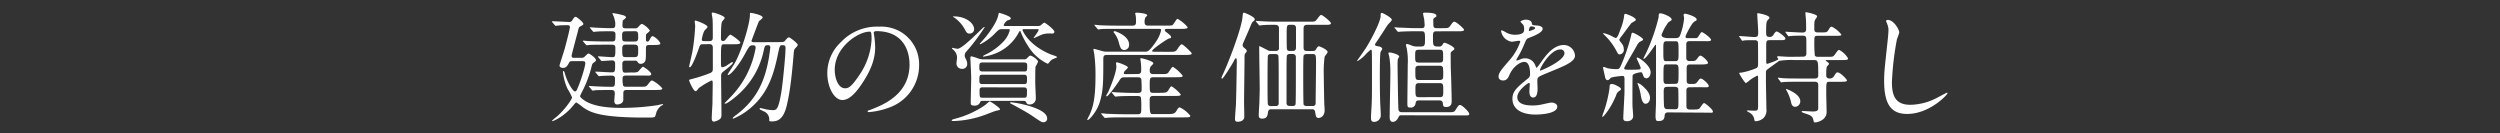 <svg xmlns="http://www.w3.org/2000/svg" width="750" height="40" viewBox="0 0 750 40"><rect x="0" y="0" width="750" height="40" fill="#333333" stroke="none"/><defs><style>.cls-1{fill:#fff;}</style></defs><title>slide_main_03_txt</title><g id="main_text" data-name="main text"><path class="cls-1" d="M174.43,17.34a1.11,1.11,0,0,0,1-.39c.86-.8.93-.9,1.15-.9s2.2,1.29,2.2,2c0,.21,0,.28-.65.72a1.39,1.39,0,0,0-.58.9,34.34,34.34,0,0,1-2.88,7.77,13,13,0,0,0-.65,1.37c0,.47,1.19,1.26,1.66,1.55,3.2,1.9,8.35,2,10.76,2a72.18,72.18,0,0,0,10.77-.8c.32-.07,1.36-.32,1.47-.32s.25,0,.25.11-.07.11-.61.43a4.28,4.28,0,0,0-1.37,1.8,8.07,8.07,0,0,1-.43,1.37c-.29.32-.57.32-3.13.32-13.86,0-16.41-1.69-18.47-3.06a18.66,18.66,0,0,0-2-1.47c-.22,0-.43.28-.94.9-2.48,3.09-5.79,4.71-6.37,4.71,0,0,0,0,0-.07,0-.22,1.47-1.3,1.72-1.55,2.31-2.09,4.29-5,4.29-5.5a16.21,16.21,0,0,0-1.37-2.6,16.3,16.3,0,0,1-1.37-5c0-.11,0-.32.15-.32s.28.18.43.75c.83,2.92,2.48,5.37,3,5.37s.58-.44,1.12-1.7c.65-1.58,2-5.65,2-6.8,0-.5-.25-.58-.9-.58h-2.8c-.69,0-.94,0-1.19.51-.43.83-.79,1.51-1.84,1.51-.5,0-1-.29-1-.72,0-.14,1.33-4.25,1.55-5,1.11-4.07,1.58-6.3,1.58-6.52,0-.43-.32-.57-.65-.57-.86,0-1.72,0-2.59.07-.14,0-.83.11-1,.11s-.22-.08-.32-.22l-.72-.83c-.11-.18-.15-.21-.15-.25s.07-.07.15-.07c.68,0,4.21.21,5,.21a.92.92,0,0,0,1-.54c.61-.9.69-1,1-1S175,6.65,175,7.16c0,.28-.07.32-.75.68s-.58.4-.9,1.62-1.87,7-1.87,7.23c0,.65.39.65.93.65Zm15.11,4.39a4.53,4.53,0,0,0,1.73-.14c.32-.14,1.33-1.55,1.62-1.55s2.48,1.55,2.48,2.16-.75.47-1.9.47h-5.83c-.51,0-.87.25-.87.79a9.59,9.59,0,0,0,.15,2.16.8.8,0,0,0,.72.4H192c1.66,0,1.84,0,2.31-.61.9-1.16,1-1.26,1.37-1.26a9.64,9.64,0,0,1,3,2.34c0,.5-.72.5-1.91.5h-8.78c-1,0-1,.58-1,1.26v1.8c-.14,1.11-1.44,1.29-1.83,1.29-.87,0-.87-.9-.87-1.08,0-.36.15-1.94.15-2.26,0-1-.61-1-1.3-1s-3.31,0-4.57.07a5,5,0,0,1-.76.11c-.1,0-.18-.11-.32-.25l-.68-.83c-.15-.14-.15-.18-.15-.22s0-.1.11-.1,1.91.14,2.27.14c2.55.11,2.91.11,4.46.11,1,0,1-.25,1-2.45,0-.83-.57-.9-1.15-.9s-2.45.07-3.09.11a3.12,3.12,0,0,1-.51.07c-.11,0-.18-.07-.32-.22l-.69-.82a.39.39,0,0,1-.14-.26c0-.07,0-.07.11-.07.75,0,4.07.22,4.75.22,1.08,0,1.08-.25,1.08-2.59,0-.29,0-1-.9-1-.43,0-2.81.18-3.1.18-.1,0-.18-.07-.32-.25l-.68-.83c-.15-.14-.15-.18-.15-.21a.1.1,0,0,1,.11-.11c.4,0,3.53.25,4.21.25.9,0,.9-.32.9-2.95,0-.79-.72-.79-1.11-.79h-2.16c-.83,0-3.28,0-4.54.07a5.36,5.36,0,0,1-.79.11c-.11,0-.18-.11-.29-.25l-.72-.83c-.14-.14-.14-.18-.14-.22s0-.1.14-.1,1.37.14,1.58.14c1.66.07,3.24.11,4.94.11h2c1.12,0,1.12-.25,1.12-2.16,0-.9-.61-.9-1.44-.9-1.48,0-3.35,0-4.32.11-.11,0-.65.07-.76.07s-.18-.07-.32-.22l-.69-.83c-.14-.18-.18-.18-.18-.25s.08-.07.15-.07,1.91.14,2.27.14c2.41.11,2.84.11,4.24.11,1,0,1-.36,1-1.55A10.34,10.34,0,0,0,184.14,5a10.82,10.82,0,0,1-.43-1c0-.07.11-.07.15-.07a24.83,24.83,0,0,1,3,.61c.36.11.94.33.94.65s-1,.86-1,1.08-.07,1.08-.07,1.3c0,.57.11.93,1,.93h2.84c.54,0,.61-.07,1.19-.72.36-.39.61-.61.86-.61a6.06,6.06,0,0,1,2.34,2c0,.21-.83.82-1,1s-.18.32-.18,1.4c0,.61,0,.9.43.9s.54-.25.9-1c.15-.28.4-.64.72-.64a5,5,0,0,1,2.27,2.12c0,.54-.65.54-1.94.54h-1.26c-1.12,0-1.12.39-1.12,1.19,0,1.11,0,3-.11,3.31a1.44,1.44,0,0,1-1.44,1.15c-.57,0-.72-.22-1-.61s-.35-.33-1-.33h-2.59a.83.83,0,0,0-.94.76c0,2.48,0,2.84.94,2.84ZM187.78,9.39c-.79,0-1.15.14-1.15,1.19,0,1.58,0,1.87,1.15,1.87h2.52c.5,0,1.15,0,1.15-1,0-1.8,0-2.09-1.15-2.09Zm-.11,4c-1,0-1,.65-1,1.51,0,1.8,0,2.23,1,2.23h2.7c1.08,0,1.08-.47,1.08-2.19,0-.9,0-1.55-1.08-1.55Z"/><path class="cls-1" d="M210.86,13.27c-.79,0-.83.15-1.23,1.3-.32.94-2,5.62-2.7,5.62-.14,0-.18-.18-.18-.29s.72-3.17.94-4.25a59.09,59.09,0,0,0,.86-7.92c0-.18-.14-1.08-.14-1.26s0-.29.25-.29,3.6,1.19,3.6,1.91c0,.25-.93,1.05-1,1.23a9.34,9.34,0,0,0-.72,2.55c0,.47.47.47.75.47h1.55c1,0,1-.76,1-1.15,0-1.87,0-4.36-.07-5.37,0-.28-.25-1.51-.25-1.8s.29-.25.4-.25c.39,0,3.49,1,3.49,1.62,0,.22-.72.94-.8,1.12-.14.39-.32,1-.32,5.11,0,.18,0,.68.58.68a.79.79,0,0,0,.64-.25c.26-.25,1.26-1.65,1.59-1.65s3,1.94,3,2.37-.65.5-1.73.5h-3c-1.08,0-1.08,0-1.08,4.9,0,1.84,0,2,.44,2a3.81,3.81,0,0,0,1.58-.72c1.15-.76,1.26-.83,1.37-.83s.18.11.18.21c0,.44-1.87,1.84-2.05,2-1.3,1-1.48,1.12-1.48,2.09,0,1.8.11,9.79.11,11.41,0,.79-.11,1.15-.58,1.48a4.35,4.35,0,0,1-1.65.68c-.54,0-.69-.43-.69-1,0-.72.18-3.74.22-4.36,0-1.44.07-4.64.07-5.83,0-.82,0-1.15-.36-1.15a22.84,22.84,0,0,0-3.85,2.31c-.5.68-.65.9-.94.9-.61,0-1.94-3-1.94-3.35,0-.11.65-.25.76-.29a44.75,44.75,0,0,0,5.29-1.69c.83-.33,1.08-.51,1.08-1.44,0-.76,0-5.33,0-6.12,0-1-.36-1.23-1.11-1.23Zm22.82-.64c1.4,0,1.55,0,2-.61.25-.33.72-.83,1-.83s2.66,1.8,2.66,2.3c0,.29-.9,1.08-1,1.3s-.18.43-.28,1.87c-.76,9.11-1.41,12.24-2,14.86-1,4.29-2.77,4.9-4.43,4.9-.86,0-.86-.11-.86-.32a2.59,2.59,0,0,0-1.58-2.67l-1.05-.5a.46.46,0,0,1-.25-.33c0-.18.22-.18.29-.18s.79.18,1,.22a11.27,11.27,0,0,0,2.59.4c1.12,0,1.73,0,2.63-5.4.36-2.05,1.26-10.8,1.26-13.21,0-.87-.4-.87-1-.87-.72,0-.76.25-1.26,2.59-1.12,5.22-2.56,11.52-8.35,16.35A19.34,19.34,0,0,1,220,35.59s-.21,0-.21-.18a5.27,5.27,0,0,1,1.08-.93c6.37-4.79,8.64-10.51,9.79-17.1.18-1.08.43-2.95.43-3.17s-.07-.65-.61-.65c-1,0-1,.15-1.33,1.44a24.38,24.38,0,0,1-8,13.65c-1.16,1-3,2.44-3.53,2.44-.07,0-.25,0-.25-.14.21-.22,1.87-1.87,2.48-2.56a28,28,0,0,0,6.84-14c0-.79-.32-.79-1-.79s-.93.25-2.09,2.38c-2.16,4-4.5,6.51-5.11,6.51-.11,0-.18,0-.18-.14s1.62-2.59,1.91-3.06c2.12-3.49,4.64-11.77,4.75-14.61,0-.72,0-.83.22-.83s3.6.61,3.6,1.4c0,.29-1,1-1.15,1.19-.4,1-1.84,4.82-2.2,5.8,0,.32.4.43.65.43Z"/><path class="cls-1" d="M262.12,9.89c0,.11.07.25.07.4a26.63,26.63,0,0,1,.36,3.88c0,2.42-.54,5.76-3.71,10.55C256,29.11,254.13,30,252.69,30c-2.38,0-4.5-3.71-4.5-8.1a12.68,12.68,0,0,1,4-9.18A14.88,14.88,0,0,1,263.67,8a11.75,11.75,0,0,1,5.79,1.15,11.29,11.29,0,0,1,6.27,10.48,13.43,13.43,0,0,1-9.07,12.67,22.1,22.1,0,0,1-6,1.33c-.14,0-.36,0-.36-.25s.07-.15,1-.51c3.75-1.47,11.56-4.57,11.56-13.53,0-1.41-.15-10-10-10C262.16,9.39,262.12,9.68,262.12,9.89Zm-11.7,11.05c0,2.34.94,5.55,3.13,5.55,1,0,1.91-.44,4.39-4.18a20.58,20.58,0,0,0,3.53-10.48c0-2.15-.14-2.33-.61-2.33C257.44,9.5,250.42,14.14,250.42,20.94Z"/><path class="cls-1" d="M300,32.78c0,.22-.11.22-1.11.44-.4.07-2.74,1-3.24,1.18a29.79,29.79,0,0,1-9.58,1.91c-.18,0-.57,0-.57-.18s.28-.29.86-.47a28.24,28.24,0,0,0,9.18-4.14c.25-.18,1.15-1.08,1.4-1.08S300,32.32,300,32.78ZM289.41,16.62c0,.33,0,.43.47,1.33a3.37,3.37,0,0,1,.29,1.23,1.44,1.44,0,0,1-1.59,1.47,1.58,1.58,0,0,1-1.62-1.8c0-.25.15-1.33.15-1.54a2.92,2.92,0,0,0-.9-2.16c-.11-.11-.65-.62-.65-.65s.07-.15.21-.15a12.85,12.85,0,0,0,1.48.29c1.62,0,7.67-6.55,8-6.55.07,0,.14,0,.14.11A65.14,65.14,0,0,1,291.17,14c-.21.29-1.29,1.44-1.47,1.73A1.51,1.51,0,0,0,289.41,16.62Zm-3.17-11.7c3.46,0,6,2,6,3.86a1.3,1.3,0,0,1-1.36,1.29c-.76,0-.94-.32-1.55-1.47a10.39,10.39,0,0,0-3.24-3.46c-.11,0-.22-.11-.22-.18A.74.74,0,0,1,286.24,4.92Zm20.95,12.89a1.16,1.16,0,0,0,.9-.32c.61-.65.76-.8,1-.8.58,0,2.34,1.26,2.34,1.84a12.5,12.5,0,0,1-.76,1.44c-.1.43-.1,3.82-.1,4.68s.18,4.14.18,4.93a1.79,1.79,0,0,1-1.88,1.76c-.75,0-.86-.32-1-.64s-.36-.44-.8-.44H294.81c-.36,0-.58,0-.72.29a1.68,1.68,0,0,1-1.87,1.12c-1,0-1-.36-1-1.08,0-1.05.14-6.16.14-7.31,0-.93-.25-5.69-.25-5.87,0-.43.14-.5.39-.5a19.3,19.3,0,0,1,2.34.76c.15,0,.69.14,1,.14Zm-12.45.94c-.94,0-.94.46-.94,1.51,0,.68,0,1.19,1,1.19h12.46c.9,0,.9-.33.9-1.7,0-.43,0-1-.9-1Zm0,3.67c-.93,0-.93.29-.93,1.76,0,.51,0,1.05.9,1.05h12.49c.9,0,.9-.36.9-1.62,0-.65,0-1.19-.87-1.19ZM311.4,7.8a1.78,1.78,0,0,0,.65-.1c.22-.11,1-.9,1.26-.9s3,2.05,3,2.73c0,.51-.47.54-.79.54a7.54,7.54,0,0,0-2.7.22c-.44.14-2.59,1.15-2.59,1.15s-.11,0-.11-.11,1.47-1.94,1.47-2.37c0-.22-.18-.22-.32-.22h-4c-.29,0-.51,0-.51.29,0,.11,1.7,4.46,8.32,7.23.25.11,1.37.47,1.62.58s.43.21.43.32-1.15.51-1.33.61c-.51.29-.58.4-1.23,1.19a.46.46,0,0,1-.32.15,13.85,13.85,0,0,1-6-5.58,22.31,22.31,0,0,1-2.09-4.07c0-.11-.11-.18-.18-.18s-.33.4-.36.47a13.53,13.53,0,0,1-7.49,6.48,15.52,15.52,0,0,1-3,.75c-.07,0-.26,0-.26-.14a3.47,3.47,0,0,1,.87-.51,18.41,18.41,0,0,0,5.58-4.17,8,8,0,0,0,1.62-3.1c0-.32-.22-.32-.43-.32h-2c-.76,0-1,.25-2,1.26a16.23,16.23,0,0,1-3.89,3c-.36.21-.46.25-.57.25s-.15,0-.15-.07,1.69-1.91,1.87-2.16c.87-1.08,3.21-4.18,3.68-6.34.1-.39.18-.83.32-.83s3.46,1,3.46,1.62c0,.36-.26.44-1.05.69a2.88,2.88,0,0,0-1.08,1.4c0,.25.33.25.54.25ZM294.77,26.2c-.86,0-.9.47-.9,1,0,1.91,0,2.12.9,2.12h12.46c.86,0,.86-.21.86-2.19,0-.29,0-.9-.86-.9Zm8.5,4.5c1.33,0,10.87,1.69,10.87,4.78a1.05,1.05,0,0,1-1.08,1.19c-.58,0-.69-.07-3.71-2.12-1.73-1.15-5.79-3.31-6.08-3.46s-.33-.21-.29-.25S303.09,30.7,303.27,30.7Z"/><path class="cls-1" d="M350.86,15.54c1.73,0,1.87,0,2.66-1.26.36-.54.76-1,1-1,.44,0,3,2.52,3,2.7,0,.4-.4.5-1.95.5H332.14c-1.08,0-1.15.4-1.15,1.52,0,6.44,0,9.39-1.12,12.81-.9,2.81-3.13,5.22-3.6,5.22-.1,0-.1-.11-.1-.14a16.31,16.31,0,0,1,.72-1.48c1.08-2.41,1.76-5,1.76-11.91a48.23,48.23,0,0,0-.32-5.87c0-.29-.29-1.55-.29-1.84,0-.11.11-.14.18-.14s2.12.57,2.37.65a5.74,5.74,0,0,0,1.55.21h11.27c.9,0,1.29,0,3.38-3a9.73,9.73,0,0,0,1.55-3.46c0-.39-.18-.39-.86-.39H334.8c-2.95,0-3.95,0-4.53.07-.14,0-.65.11-.76.11s-.21-.11-.32-.25l-.72-.83c-.11-.15-.14-.18-.14-.22s0-.11.14-.11,1.33.15,1.58.15c1.59.07,3.06.11,4.93.11h4.83c1,0,1-.69,1-1.23a14.41,14.41,0,0,0-.07-1.55c0-.14-.18-.75-.18-.86s.18-.25.32-.25c.51,0,3.28.18,3.28.79,0,.14-.5.61-.58.72a3.51,3.51,0,0,0-.21,1.19c0,.43,0,1.19,1,1.19h5.32c1.66,0,2.05,0,2.34-.47.94-1.41,1-1.55,1.26-1.55a10.29,10.29,0,0,1,3,2.48c0,.4-.44.51-1.91.51h-4.14c-.32,0-.79,0-.79.36s.07.32.93,1c.69.57.94.79.94,1.11s-.18.33-.68.43c-.22,0-5,3.13-5,3.75,0,.21.36.21.54.21Zm-9.61,6.66c1.08,0,1.11-.5,1.11-1.37a16.78,16.78,0,0,0-.14-2.3c0-.11-.11-.65-.11-.76s0-.32.22-.32S346,18.31,346,19c0,.22-.72.87-.83,1a2.14,2.14,0,0,0-.25,1.12c0,.57.1,1.11,1.08,1.11h2.19c1.44,0,2,0,2.34-.5,1-1.48,1.08-1.66,1.37-1.66a10.78,10.78,0,0,1,2.91,2.67c0,.36-.36.43-1.9.43H346c-1.08,0-1.08.5-1.08,2.27,0,2.05,0,2.41,1,2.41h2c1.84,0,2.2-.07,2.66-.9.4-.65.61-1.05.9-1.05a11,11,0,0,1,2.74,2.42c0,.43-.43.46-1.95.46h-6.26c-.72,0-1.11.18-1.11,1.15,0,4.29.1,4.29,1.11,4.29h4.43c1.47,0,2-.11,2.52-1,.39-.72.65-1,1-1a9.07,9.07,0,0,1,3.13,2.49c0,.5-.36.5-1.91.5H336.82c-3.13,0-4.17.07-4.53.11-.11,0-.65.07-.76.07s-.22-.11-.32-.25l-.69-.79c-.14-.18-.18-.22-.18-.26s.07-.1.15-.1c.25,0,1.36.14,1.58.14,1.76.07,3.24.14,4.93.14h4.39c1,0,1-.54,1-2.16a22.86,22.86,0,0,0-.11-2.87c-.18-.44-.72-.44-1-.44H340c-3.17,0-4.21.08-4.57.11-.11,0-.65.07-.76.07s-.17-.07-.32-.21l-.68-.83c-.15-.18-.15-.18-.15-.25s0-.07.11-.07c.25,0,1.37.1,1.59.1,1.76.08,3.27.15,5,.15h1.19c.36,0,1.08,0,1.08-.9a30.18,30.18,0,0,0-.11-3.28c-.21-.5-.68-.5-1-.5H337.5c-1.08,0-1.15.11-1.9,1.29-.65,1-3.13,4.43-3.57,4.43a.19.19,0,0,1-.18-.18c0-.07.54-1,.65-1.22.87-1.95,2.41-5.83,2.41-7.63,0-.15-.11-.72-.11-.87a.3.3,0,0,1,.33-.32c.14,0,3.24,1,3.24,1.55,0,.21-.83.9-.94,1.08a1,1,0,0,0-.29.61c0,.32.26.32.54.32Zm-2.52-8.82A1.48,1.48,0,0,1,337.32,15c-1.08,0-1.29-.8-1.76-2.56A7.93,7.93,0,0,0,334.34,10a.66.66,0,0,1-.26-.4c0-.18.19-.32.54-.21C335.24,9.6,338.73,10.9,338.73,13.38Z"/><path class="cls-1" d="M373.43,14.5c.4.29.58.5.58.79s0,.22-.5.83a2.26,2.26,0,0,0-.15,1c0,2.12-.14,11.52-.14,13.42,0,.72.07,3.82.07,4.47,0,1.08-1,1.51-2,1.51a.69.69,0,0,1-.79-.79c0-.58.15-2.56.25-3.82s.29-12,.29-13.61c0-.1,0-.82-.25-.82s-.4.39-.72,1-3.06,5.11-3.42,5.11c-.14,0-.22-.18-.22-.29a9.45,9.45,0,0,1,.44-1c1.4-2.91,5.65-13.71,5.9-17.35.07-.83.11-1.15.47-1.15.11,0,3.17,1.22,3.17,1.94,0,.33-.08.4-.58.8-.22.18-.36.46-1.4,3-.26.58-1.52,3.46-1.52,3.49a1.27,1.27,0,0,0-.1.76A2.05,2.05,0,0,0,373.43,14.5Zm9.18.79c.58,0,1-.14,1.08-.68V9.1c0-1.26,0-1.66-1.47-1.66-.08,0-2.63,0-3.57.11-.11,0-.65.11-.75.11s-.18-.11-.33-.25l-.68-.83c-.15-.18-.15-.18-.15-.22s0-.1.11-.1,1.33.1,1.59.1c1,.08,2.91.15,4.93.15h9.32c1.66,0,1.84,0,2.3-.61,1-1.26,1.08-1.41,1.41-1.41s2.88,2,2.88,2.49-.76.46-1.95.46h-5c-.54,0-1.26,0-1.26,1.08v5.69c0,1,.43,1.08,1.08,1.08h1.58c.54,0,.83-.07,1-.4.51-.79.61-1,1-1,.18,0,2.56,1,2.56,1.72,0,.26-.8,1.16-.9,1.41a34.4,34.4,0,0,0-.26,5.33c0,.54.08,6.12.15,8.53,0,.32.11,1.83.11,2.19,0,1.73-1.16,2.31-1.77,2.31-.79,0-.86-.4-1.08-1.8-.14-.8-.61-.8-.93-.8H381.39c-.36,0-.87,0-1,.94s-.26,1.87-1.77,1.87c-1,0-1-.65-1-1.08s.14-2.91.18-3.45c.07-2.2.11-4.11.11-4.36,0-1.76-.15-10.47-.15-12.45,0-.36,0-.4.11-.4s1.87.94,2.2,1.08a2,2,0,0,0,1.18.36Zm0,16.52c.29,0,.9,0,1-.65,0-.32,0-6.76,0-7.59,0-1.12,0-6.59-.11-6.88-.18-.46-.72-.46-.93-.46h-1.26c-.22,0-.76,0-.94.46-.11.29-.11,7.64-.11,8.75,0,.69,0,5.62.11,5.9a.87.87,0,0,0,.94.47Zm5.11,0c.22,0,.76,0,.94-.47.1-.28.1-7.19.1-8.31V17.2c0-.72-.36-1-1-1H387c-.21,0-.75,0-.93.46-.11.29-.11,4.14-.11,4.76,0,.93,0,9.39,0,9.68.1.54.46.68,1,.68ZM387,7.44c-1,0-1,.26-1,3.24,0,.65,0,3.93.1,4.18a.92.92,0,0,0,.9.43h.8c1,0,1-.61,1-1.48V8.63c0-.54,0-1.19-1-1.19Zm6.7,24.37c.75,0,1-.29,1-1,0-2.8.11-8.56.11-11.59,0-2.7,0-3-1-3h-1.73c-.25,0-.79,0-1,.46-.11.29-.11,4.14-.11,5.22s0,9.15.11,9.43c.18.47.75.47,1,.47Z"/><path class="cls-1" d="M407.13,18.21s2.23-3.17,2.63-3.78c1.87-3,4.43-8.1,4.43-9.61,0-.69,0-.94.36-.94s3,1.44,3,2.05c0,.33-1.08,1.3-1.22,1.51-.58.83-2.95,4.58-3.49,5.29a1.26,1.26,0,0,0-.33.65c0,.33.29.4,1.05.54.25,0,1.11.22,1.11.79a5.54,5.54,0,0,1-.5.87c-.22.75-.22,6.12-.22,7.31,0,.57,0,3.88.08,6.83,0,.8.21,4.25.21,4.94a2,2,0,0,1-2,1.9c-.9,0-.94-.61-.94-1.36,0-1,.14-2.52.18-3.5.14-3.09.11-3.95.11-11.84,0-.72,0-4.21-.07-4.68,0-.14-.15-.29-.29-.29a17.6,17.6,0,0,0-1.91,1.84,10,10,0,0,1-2.05,1.58C407.17,18.31,407.13,18.28,407.13,18.21Zm13.5,16.37c-.54,0-.83,0-1,.44-.36.68-.79,1.54-1.84,1.54-.39,0-.89-.28-.89-1.36,0-1.91.21-11.16.21-13.25a28.7,28.7,0,0,0-.32-4.93,8.47,8.47,0,0,1-.25-1c0-.25.14-.28.36-.28.43,0,2.87.57,2.87,1.26,0,.1-.43.68-.43.82a15.57,15.57,0,0,0-.07,1.84c0,.61.14,11.23.25,13,.07,1,.69,1,1.12,1h13.68c1.58,0,1.94,0,2.3-.61.9-1.4,1-1.55,1.4-1.55.62,0,2.74,2.09,2.74,2.63s-.22.5-1.94.5Zm5.15-4.46c-.94,0-1,.25-1.16,1.15a1.39,1.39,0,0,1-1.51,1c-.75,0-.9-.22-.9-1.15,0-1.84.11-10,.11-11.7a20.12,20.12,0,0,0-.25-4.64c0-.22-.29-1.12-.29-1.3s.22-.29.4-.29a12.43,12.43,0,0,1,1.58.58,4.55,4.55,0,0,0,1.51.18h1.05c1.18,0,1.18-.5,1.18-2.38,0-2.05-.14-2.19-1.15-2.19H424.7c-3.17,0-4.22.11-4.43.11s-.65.07-.76.07-.21-.07-.32-.22l-.69-.83c-.14-.18-.18-.18-.18-.25s.08-.07.15-.07c.25,0,1.37.11,1.58.11.87,0,2.88.14,4.83.14h1.51c.47,0,1,0,1-.9,0-.29-.07-1.11-.11-1.55,0-.28-.36-1.62-.36-1.87s.15-.32.54-.32c.83,0,3.46,0,3.46.9,0,.25,0,.29-.54.61S430,5.9,430,6.94,430,8.45,431,8.45h1.69c1.66,0,1.84,0,2.31-.61.86-1.19,1-1.33,1.29-1.33.61,0,2.92,2.12,2.92,2.37,0,.51-.72.51-1.95.51H431c-1.11,0-1.11.39-1.11,1.91,0,2.41,0,2.66,1.72,2.66a1.16,1.16,0,0,0,1.08-.43c.36-.65.36-.69.72-.69s2.88,1.15,2.88,1.77c0,.28-.11.32-.65.72s-.43.61-.43,1.36c0,1.48,0,3.39.07,4.9s.22,7.41.22,8.67c0,.62,0,1.84-1.65,1.84-.87,0-.9-.29-1-1.12s-.72-.86-1.11-.86Zm6.08-11.34c1.08,0,1.08-.5,1.08-1.47,0-2.13,0-2.38-1.08-2.38h-6.19c-1.12,0-1.12.4-1.12,1.84,0,1.62,0,2,1.12,2Zm0,5.22c.29,0,1.08,0,1.08-.86a15.94,15.94,0,0,0-.07-2.92,1,1,0,0,0-1-.5h-6.19c-1.08,0-1.08.61-1.08,1.37,0,2.62,0,2.91,1.11,2.91Zm0,5.15c1.12,0,1.12-.36,1.12-1.94,0-1.88,0-2.27-1.12-2.27h-6.08c-1.15,0-1.15.5-1.15,1.8,0,2.05,0,2.41,1.15,2.41Z"/><path class="cls-1" d="M449.57,22.92c0-1.08,1-2.23,3.46-5.07a16.59,16.59,0,0,0,3.06-5.37c0-.21-.25-.25-.4-.25-.36,0-1.83.29-2.16.29a3.82,3.82,0,0,1-3.2-3.17c0-.11,0-.25.22-.25a8.63,8.63,0,0,1,1.36.68,5.73,5.73,0,0,0,2.38.65c2.95,0,2.95-1,2.95-1.69A2.92,2.92,0,0,0,457,7.48c-.11-.18-.86-.83-.86-1s.93-.58,1.58-.58c.87,0,1.77.32,1.84,1.12,0,.46.18.54,1.62.64.25,0,1.62.18,1.62.94,0,1.19-2.63,2.2-4.29,2.84-.54.22-.57.29-1.36,2.13a28,28,0,0,1-2,3.88c-.18.33-.25.44-.25.58a.13.13,0,0,0,.14.14,7.26,7.26,0,0,0,1.12-.39,3.36,3.36,0,0,1,1.4-.29,3.24,3.24,0,0,1,3.06,2.2c.26.61.29.68.36.68a17.29,17.29,0,0,0,1.48-1.94c1.19-1.66,3.53-4.93,6.66-4.93a3.39,3.39,0,0,1,3.38,3.2c0,1.69-2.84,2.88-5.07,3.85-.9.4-5,2-5.62,2.41s-.61.76-.61,1.51c0,.33.07,1.84.07,2.16,0,.58,0,2.63-1.33,2.63-1,0-1.12-1.19-1.12-1.83,0-.36.11-2.09.11-2.13s0-.43-.25-.43-3.49,2.23-3.49,4.28c0,2.49,3.6,2.49,4.64,2.49a11.47,11.47,0,0,0,2.31-.22c.5-.07,2.8-.65,3.27-.65.76,0,1.77.36,1.77,1.23,0,2.23-5.58,2.37-6.45,2.37-4.57,0-7-1.87-7-4.71,0-2.31,1.37-3.46,4.75-6.19a1.54,1.54,0,0,0,.54-1.26c0-1.62-.29-3.64-1.73-3.64s-3.49,1.66-4.42,3.82c-.4.9-.8,1.76-1.95,1.76C450.26,24.11,449.57,23.89,449.57,22.92Zm9.18-13.6c.07,0,1.8-.47,1.8-.87s-.9-.54-1.22-.54c-.51,0-.65,1-.65,1.15S458.68,9.32,458.75,9.32ZM462,21c0,.07,0,.18.14.18s7.2-2.88,7.2-5.26a1.11,1.11,0,0,0-1.26-1.08C465.12,14.82,462,20.4,462,21Z"/><path class="cls-1" d="M486.29,26.74c0,.21-.28.39-.75.72a2.14,2.14,0,0,0-.69,1.11c-1.58,3.93-3.85,6.52-4.1,6.52-.07,0-.07-.11-.07-.15a6.84,6.84,0,0,1,.43-1.36,36.33,36.33,0,0,0,1.76-7.27c0-.65,0-1.12.69-1.12a3.53,3.53,0,0,1,1.11.32C485.39,25.87,486.29,26.31,486.29,26.74Zm-.36-10.41c-.46,0-.61-.28-1.11-1.26a18.28,18.28,0,0,0-3.42-4.49,4.32,4.32,0,0,1-.51-.58s.11-.07.15-.07a10.35,10.35,0,0,1,2.66,1,4.3,4.3,0,0,0,1.05.47c.5,0,1-1.55,1.51-2.92a14.86,14.86,0,0,0,1-3.88c0-.29.11-.44.36-.44s3.13,1,3.13,1.8c0,.29-1.22.83-1.36,1-.87,1.08-2.13,2.88-3,4-.47.61-.58.82-.58,1s.25.51.65,1a2.74,2.74,0,0,1,.68,1.77,2.58,2.58,0,0,1,0,.5A1.4,1.4,0,0,1,485.93,16.33Zm5.87,4.5a.39.39,0,0,0,.4-.39c0-.51-1.19-2.67-1.19-3a.19.19,0,0,1,.18-.18c.57,0,4,2.37,4,4.42,0,1.05-.61,1.8-1.26,1.8s-.86-.5-1-.9c-.29-.79-.32-.9-.72-.9-.21,0-2.16.33-2.41.9-.07.26-.07,5.87-.07,6.63,0,2.08,0,2.88.11,3.78,0,.25.11,1.62.11,1.76,0,1.62-1.73,1.62-1.84,1.62-1.12,0-1.12-.61-1.12-.94,0-1.15.36-6.8.36-8.09V24c0-.9-.07-1.22-.61-1.22-.18,0-3.24.25-3.6.65s-.54.61-.9.61-.61-.4-.68-.76-.65-2.84-.65-3,.18-.18.29-.18,1,.36,1.19.4a16.9,16.9,0,0,0,2.52.25c.82,0,.93-.18,1.33-1a55.88,55.88,0,0,0,3-8.68c.25-1.15.29-1.26.51-1.26.5,0,3.16,1.55,3.16,2,0,.25-.07.29-.86.68-.25.15-.58.36-1.12,1.41s-3.67,6.19-3.67,6.58.22.44,1.87.44C489.57,20.91,491.55,20.91,491.8,20.83Zm3.2,8.53c0,1.05-.61,1.77-1.36,1.77s-1.19-1.26-1.37-2.3a14.91,14.91,0,0,0-.72-3,4.26,4.26,0,0,1-.29-.79c0-.11,0-.14.15-.14A5.35,5.35,0,0,1,493,26C493.92,26.85,495,28,495,29.36Zm5.55,4.36c-.4,0-1.08,0-1.15.86s-.18,1.73-1.84,1.73c-.58,0-.9,0-.9-1.58,0-.54.14-3.24.14-3.85V13.71s0-.29-.14-.29-2.81,4.25-3.56,4.25c0,0-.08,0-.08-.11s.69-1.41.83-1.69A56.28,56.28,0,0,0,497.6,5.14c0-.79,0-1.15.54-1.15s3.34,1,3.34,1.83c0,.29-.1.36-.9.8a14.3,14.3,0,0,0-2.12,3.88c0,.4.43.94,2.09.94h2.05c1,0,1.26-.29,1.55-1.15a19.16,19.16,0,0,0,1.08-4.83c0-.14-.15-.79-.15-1s.26-.36.47-.36S509,4.92,509,5.86c0,.22,0,.25-.68.61-.8.43-2.67,4.14-2.67,4.5s.26.47.54.47h2.2c.61,0,.83,0,1.15-.54.72-1.12.79-1.26,1-1.26.44,0,2.78,1.8,2.78,2.3,0,.26-.26.36-.58.4a12.91,12.91,0,0,1-1.37,0H507c-.4,0-1.12,0-1.12.89v4.14a.87.87,0,0,0,1,.94c1.55,0,1.73,0,2.19-.61.69-.94.8-1,1.08-1,.51,0,2.24,1.59,2.24,2.13a.42.42,0,0,1-.4.39,7.64,7.64,0,0,1-1.69.11H507c-.33,0-1,0-1,1v3.86c0,.54.15,1,1,1,1.55,0,1.73,0,2.19-.61.69-.93.76-1,1.08-1,.54,0,2.34,1.62,2.34,2.16s-.21.43-2.19.43H507c-.47,0-1.08.07-1.08.94,0,.21,0,4,0,4.75,0,1,.72,1,1.08,1h.79c1.51,0,1.73-.07,2-.28s1.08-1.66,1.44-1.66,2.63,1.94,2.63,2.48-.14.4-1.55.4ZM500,12.38c-1,0-1,.46-1,2.48,0,3.38,0,3.49,1,3.49h2.52c1.05,0,1.05-.47,1.05-2.45,0-3.42,0-3.52-1.05-3.52Zm2.52,12.77c1.05,0,1.05-.36,1.05-3.6,0-1.76,0-2.23-1.05-2.23h-2.48c-1,0-1,0-1,4,0,1.37,0,1.87,1,1.87Zm-.07,7.63c1.08,0,1.08-.43,1.08-2.23,0-.36,0-3.74-.07-4a1,1,0,0,0-1-.5h-2.27c-1.08,0-1.08.58-1.08,1.69,0,.47,0,4.1.18,4.46a.92.92,0,0,0,1,.54Z"/><path class="cls-1" d="M540.83,17c1.08,0,1.08-.58,1.08-1.15,0-4,0-4.43-.11-4.68-.21-.47-.57-.47-1.33-.47s-2.48,0-3.24.11c-.11,0-.54.07-.65.07s-.18-.11-.25-.25l-.61-.83c-.11-.14-.11-.18-.11-.22s0-.07.11-.07.94.07,1.08.07,3.31.18,3.74.18c.62,0,1.3,0,1.3-1,0-.43,0-2.34-.07-2.95,0-.29-.15-1.66-.15-1.94,0-.11,0-.22.15-.22s3.38.61,3.38,1.26a4.25,4.25,0,0,1-.61,1c-.25.47-.25.72-.25,2.81,0,.36,0,1,1,1h1.15c1.41,0,1.66,0,2.09-.72s.61-1,1-1a8.24,8.24,0,0,1,2.88,2.38c0,.25-.14.36-1.58.36H545.3c-1,0-1,.36-1,1.69a37.22,37.22,0,0,0,.15,4.25,1,1,0,0,0,.9.36h3.05c1.41,0,1.55,0,2.06-.69.9-1.26,1-1.36,1.33-1.36a6.79,6.79,0,0,1,2.63,2.52c0,.5-.62.5-1.62.5h-4.83c-.14,0-.25,0-.25.11s.22.25.4.39c.39.29.57.44.57.62s-.14.32-.43.61-.39.61-.39,2.88c0,.57.32.93,1,.93a1.44,1.44,0,0,0,1.33-.72c.65-1,.72-1.11,1.08-1.11.83,0,2.81,2.09,2.81,2.41s-.5.4-1.62.4h-3.6c-1,0-1,.1-1,3.34,0,.9.11,4.93.11,5.76,0,2.59-3.13,3.1-3.35,3.1-.43,0-.5-.11-.58-.58-.28-1.4-.93-1.58-2.66-2.16-.5-.18-.9-.32-.9-.5s.25-.18.36-.18c.47,0,2.59.14,3,.14,1.59,0,1.62-.54,1.62-1.08,0-1.11,0-6.94,0-7.09-.07-.75-.83-.75-1-.75h-5.66c-.86,0-2.34,0-3.56.07-.11,0-.86.11-.9.11s-.18-.11-.25-.26l-.61-.82c-.11-.18-.11-.18-.11-.22a.1.1,0,0,1,.11-.11c.21,0,1.15.15,1.33.15,1.44.1,2.73.1,4.14.1h5.51c1,0,1-.64,1-1,0-4.18,0-4.54-1.33-4.54h-5.83a23.68,23.68,0,0,0-4.57.25l-3.24,2.34c-.43.33-.72.54-.72,1.05v2.66c0,1.33.14,7.2.14,8.39a3.22,3.22,0,0,1-.82,2.66,3.71,3.71,0,0,1-2.27,1c-.36,0-.43,0-.54-.5a2.71,2.71,0,0,0-1.33-2c-.15-.11-.9-.47-.9-.61s.21-.11.25-.11c.36,0,1.83.07,2.12.07.83,0,1-.18,1-1.51,0-.76,0-7.85,0-8.32s0-.68-.25-.68A14.19,14.19,0,0,0,525,24a8.89,8.89,0,0,1-1.22.93c-.32,0-2-2.73-2-2.95s.07-.14.75-.22a20.13,20.13,0,0,0,4.29-1.29c.54-.25.61-.58.61-1.41s0-6.33-.07-6.51c-.18-.5-.79-.5-1-.5s-2.59,0-3,.07c-.11,0-.54.11-.65.11s-.18-.11-.25-.26l-.58-.82c-.14-.15-.14-.18-.14-.22a.1.1,0,0,1,.11-.11c.72,0,3.85.29,4.5.29,1.08,0,1.11-.5,1.11-1.48s-.28-4.64-.28-5.43c0-.11,0-.25.14-.25s3.53.57,3.53,1.4c0,.18-.65.79-.72.94-.15.32-.29.61-.29,3.09,0,1.19,0,1.69,1,1.69a1.22,1.22,0,0,0,1.22-.68c.51-.76.68-.94,1-.94s2.55,1.55,2.55,2.09-.61.51-1.62.51h-3.13c-1,0-1,.36-1,1.94,0,.72,0,4.14,0,4.68,0,.25.07.47.32.47s3.31-1.12,3.31-1.37-.36-.54-.36-.65.11-.25.33-.25,2.81.18,3.31.18Zm-.75,13.32a1.62,1.62,0,0,1-1.52,1.72c-.86,0-1.11-.75-1.22-1.29a13,13,0,0,0-1.44-3.71c-.07-.14-.14-.29-.11-.36S540.08,28.1,540.08,30.34Z"/><path class="cls-1" d="M569.78,9.75a16.34,16.34,0,0,1-.69,2,87.11,87.11,0,0,0-1.51,12.82c0,3.63.68,6.87,5.51,6.87a17.78,17.78,0,0,0,7.56-1.87c.54-.25,3.27-1.76,3.42-1.76a.17.17,0,0,1,.18.18c0,.39-5.33,6.19-12.1,6.19-4.68,0-6.91-2.7-6.91-9.94,0-2.23.07-2.95.83-10,.14-1.19.47-4.14.47-5.15a4.42,4.42,0,0,0-.33-1.76c0-.11-.39-.94-.39-1,0-.25.28-.36.5-.36C568.19,6,569.78,8.92,569.78,9.75Z"/></g></svg>